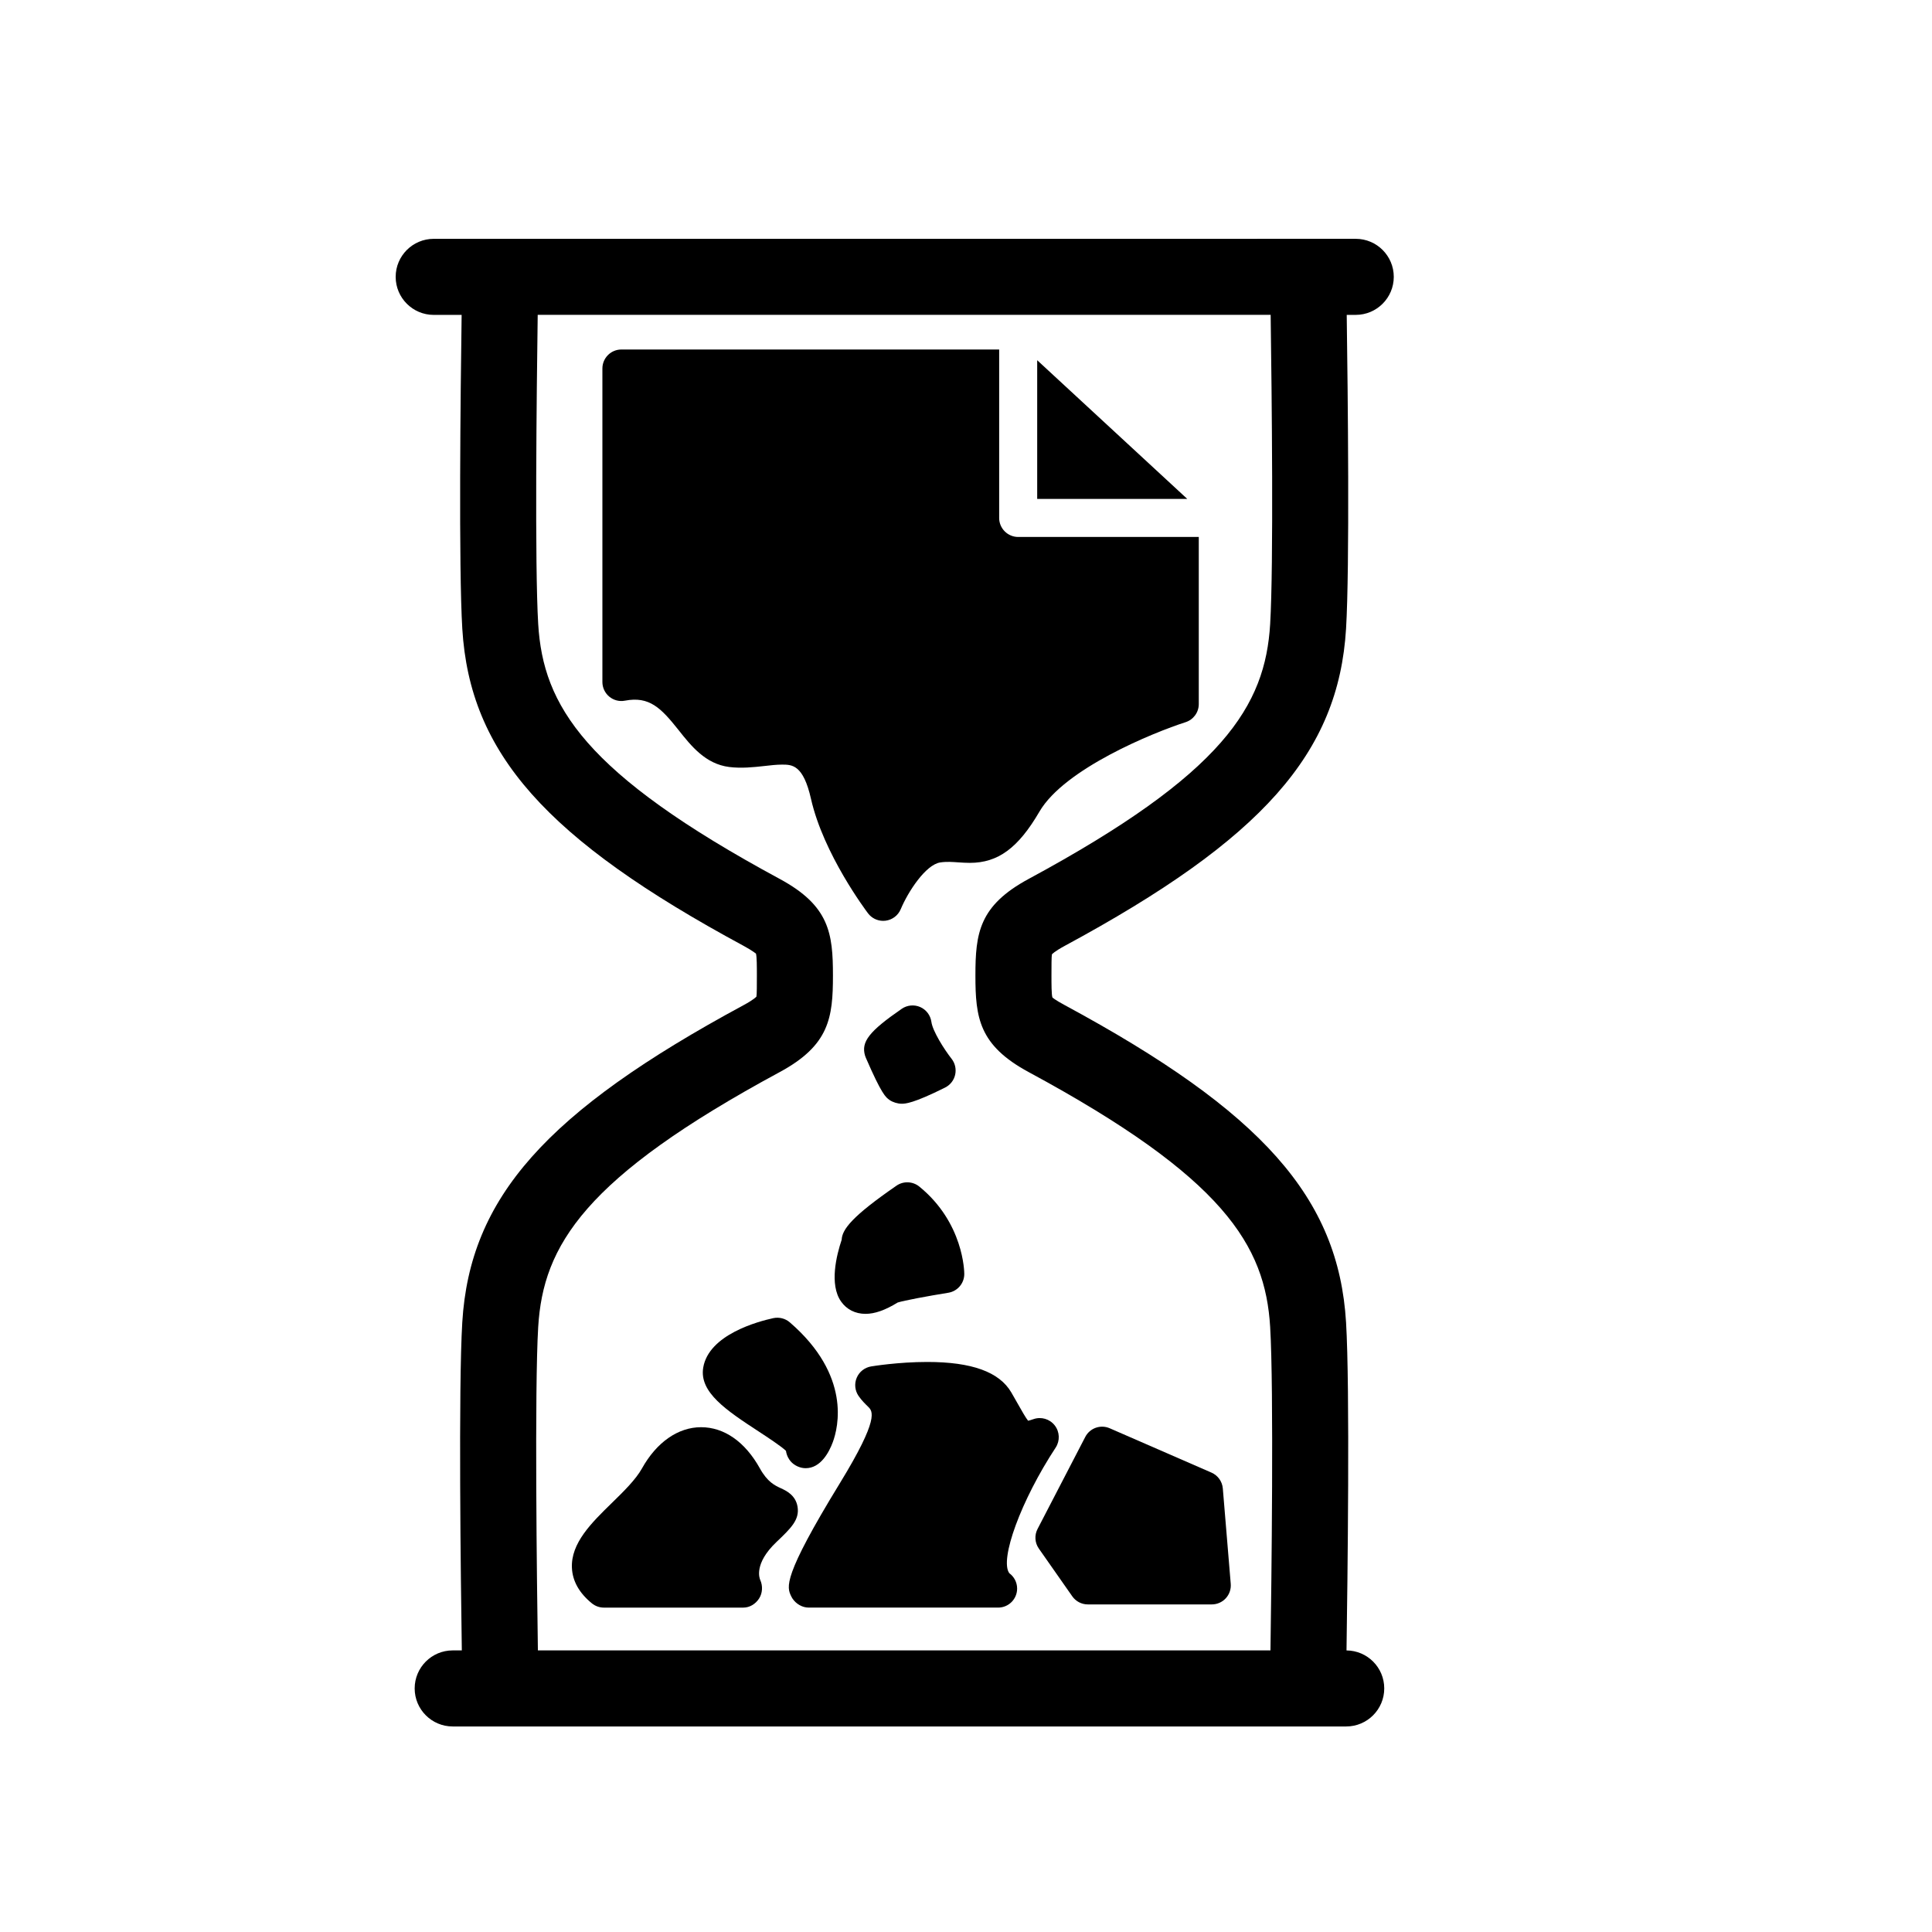 <?xml version="1.0" encoding="UTF-8"?>
<!-- Uploaded to: ICON Repo, www.svgrepo.com, Generator: ICON Repo Mixer Tools -->
<svg fill="#000000" width="800px" height="800px" version="1.1" viewBox="144 144 512 512" xmlns="http://www.w3.org/2000/svg">
 <g>
  <path d="m500.84 581.38c0.273-18.262 0.926-69.625-0.121-86.941-1.996-33.016-22.191-55.797-74.543-84.062-2.644-1.43-3.269-2.016-3.281-2.051-0.246-0.805-0.246-3.578-0.246-5.809 0-2.266 0-5.082 0.121-5.602 0.023-0.031 0.625-0.754 3.406-2.258 52.352-28.266 72.547-51.047 74.543-84.055 0.977-16.234 0.473-62.391 0.176-83.16l2.391 0.004c5.562 0 10.078-4.516 10.078-10.078s-4.516-10.078-10.078-10.078l-244.35 0.004c-5.562 0-10.078 4.516-10.078 10.078s4.516 10.078 10.078 10.078h7.402c-0.297 20.766-0.801 66.926 0.176 83.16 1.988 33.004 22.191 55.785 74.543 84.047 2.457 1.328 3.215 2.051 3.281 2.051 0.242 0.809 0.242 3.578 0.242 5.809 0 2.266 0 5.09-0.121 5.602-0.023 0.031-0.625 0.754-3.406 2.258-52.352 28.258-72.547 51.047-74.543 84.055-1.047 17.32-0.395 68.668-0.121 86.938l-2.418 0.004c-5.562 0-10.078 4.516-10.078 10.078s4.516 10.078 10.078 10.078h236.79c5.562 0 10.078-4.516 10.078-10.078 0-5.547-4.473-10.027-10-10.07zm-214.21-85.73c1.305-21.59 12.199-39.562 64.004-67.539 13.156-7.106 14.105-14.41 14.105-25.594s-0.945-18.488-14.105-25.594c-51.809-27.973-62.699-45.949-64.004-67.539-0.938-15.461-0.418-61.551-0.133-81.945h194.24c0.289 20.391 0.801 66.477-0.133 81.945-1.305 21.594-12.195 39.57-64.004 67.539-13.156 7.106-14.105 14.402-14.105 25.594 0 11.184 0.945 18.488 14.105 25.594 51.809 27.977 62.699 45.949 64.004 67.539 0.992 16.516 0.344 67.957 0.082 85.719l-194.14 0.004c-0.262-17.754-0.91-69.199 0.082-85.723z"/>
  <path d="m458.64 276.22-39.773-36.758v36.758z"/>
  <path d="m408.79 281.25v-44.629h-100.11c-2.785 0-5.039 2.258-5.039 5.039v83.078c0 1.5 0.672 2.926 1.828 3.883 1.152 0.957 2.672 1.352 4.156 1.062 6.457-1.238 9.551 1.934 14.191 7.777 3.344 4.223 7.144 9.012 13.438 9.801 3.199 0.398 6.41 0.066 9.352-0.266 1.594-0.18 3.152-0.367 4.644-0.367 2.637 0 5.621 0 7.672 9.082 3.316 14.66 14.637 29.695 15.113 30.328 0.957 1.266 2.449 1.996 4.016 1.996 0.211 0 0.422-0.012 0.637-0.039 1.785-0.227 3.316-1.391 4.016-3.055 1.945-4.644 6.609-11.789 10.465-12.383 1.742-0.262 3.293-0.125 4.797-0.023 1.039 0.07 2.047 0.133 3.047 0.133 7.477 0 12.828-3.934 18.449-13.578 6.641-11.383 30.207-20.969 38.727-23.703 2.086-0.672 3.5-2.609 3.5-4.797v-44.289h-47.879c-2.769-0.012-5.023-2.269-5.023-5.051z"/>
  <path d="m396.18 424.59c-1.965-2.5-5.023-7.34-5.352-9.785-0.238-1.738-1.359-3.223-2.961-3.93-1.594-0.699-3.457-0.527-4.891 0.465-8.645 5.965-10.82 8.746-9.73 12.414 0.059 0.191 0.125 0.379 0.207 0.559 4.231 9.75 5.281 10.484 6.289 11.199 0.852 0.598 2.156 0.988 3.199 0.988h0.02c0.898 0 2.992-0.031 11.508-4.293 1.355-0.68 2.332-1.93 2.66-3.406 0.324-1.477-0.016-3.023-0.949-4.211z"/>
  <path d="m387.62 458.45c-1.742-1.41-4.207-1.5-6.035-0.238-11.738 8.09-14.418 11.586-14.531 14.332-1.379 4.109-3.309 11.859-0.18 16.348 1.48 2.125 3.785 3.293 6.488 3.293 2.469 0 5.188-0.953 8.535-3.004 1.656-0.527 8.117-1.738 13.402-2.586 2.445-0.387 4.246-2.5 4.246-4.973 0-0.539-0.137-13.59-11.926-23.172z"/>
  <path d="m350.94 538.4c-1.578-0.73-3.543-1.633-5.551-5.238-3.914-7.055-9.457-10.938-15.598-10.938-6.086 0-11.793 3.981-15.664 10.926-1.656 2.977-4.898 6.141-8.031 9.199-5.324 5.199-10.828 10.586-10.531 17.145 0.156 3.508 1.941 6.676 5.289 9.406 0.902 0.734 2.019 1.133 3.184 1.133h36.945c1.715 0 3.254-0.969 4.188-2.414 0.926-1.441 1.008-3.356 0.301-4.918-0.191-0.422-1.715-4.316 4.266-10.02 3.871-3.688 6.203-5.918 5.621-9.391-0.512-3.09-3.051-4.258-4.418-4.891z"/>
  <path d="m423.51 521.74c-1.336-1.707-3.602-2.367-5.644-1.648-0.691 0.246-1.137 0.359-1.41 0.418-0.637-0.781-1.699-2.664-2.656-4.359l-1.797-3.144c-3.176-5.43-10.461-8.074-22.285-8.074-7.672 0-14.582 1.137-14.867 1.184-1.703 0.289-3.144 1.414-3.812 3.008-0.676 1.586-0.484 3.414 0.5 4.832 0.84 1.215 1.77 2.106 2.504 2.828 1.234 1.195 3.102 3.004-7.481 20.297-15.266 24.934-14.055 27.484-12.891 29.941 0.734 1.543 2.312 2.731 4 2.961 0.223 0.031 0.453 0.047 0.68 0.047h50.055c0.039 0 0.082 0.004 0.102 0 2.785 0 5.039-2.254 5.039-5.039 0-1.672-0.816-3.16-2.07-4.074-2.644-3.594 3.125-19.367 12.293-33.301 1.172-1.801 1.074-4.172-0.258-5.875z"/>
  <path d="m468.06 538.46c-0.152-1.848-1.309-3.461-3.008-4.203l-26.965-11.75c-2.438-1.062-5.269-0.051-6.484 2.301l-12.641 24.383c-0.867 1.664-0.73 3.672 0.344 5.203l8.852 12.641c0.945 1.352 2.484 2.152 4.125 2.152h32.859c1.406 0 2.754-0.59 3.707-1.629 0.953-1.031 1.426-2.422 1.309-3.828z"/>
  <path d="m353.3 494.43c-1.199-1.031-2.805-1.43-4.352-1.113-3.981 0.863-17.09 4.336-18.582 13.082-1.129 6.594 6.211 11.406 14.723 16.977 2.394 1.57 5.856 3.84 7.199 5.106 0.191 1.344 0.801 2.266 1.234 2.777 0.957 1.117 2.508 1.828 3.981 1.828h0.004c4.027 0 6.238-4.324 7.195-6.902 1.441-3.891 4.906-17.688-11.402-31.754z"/>
 </g>
</svg>